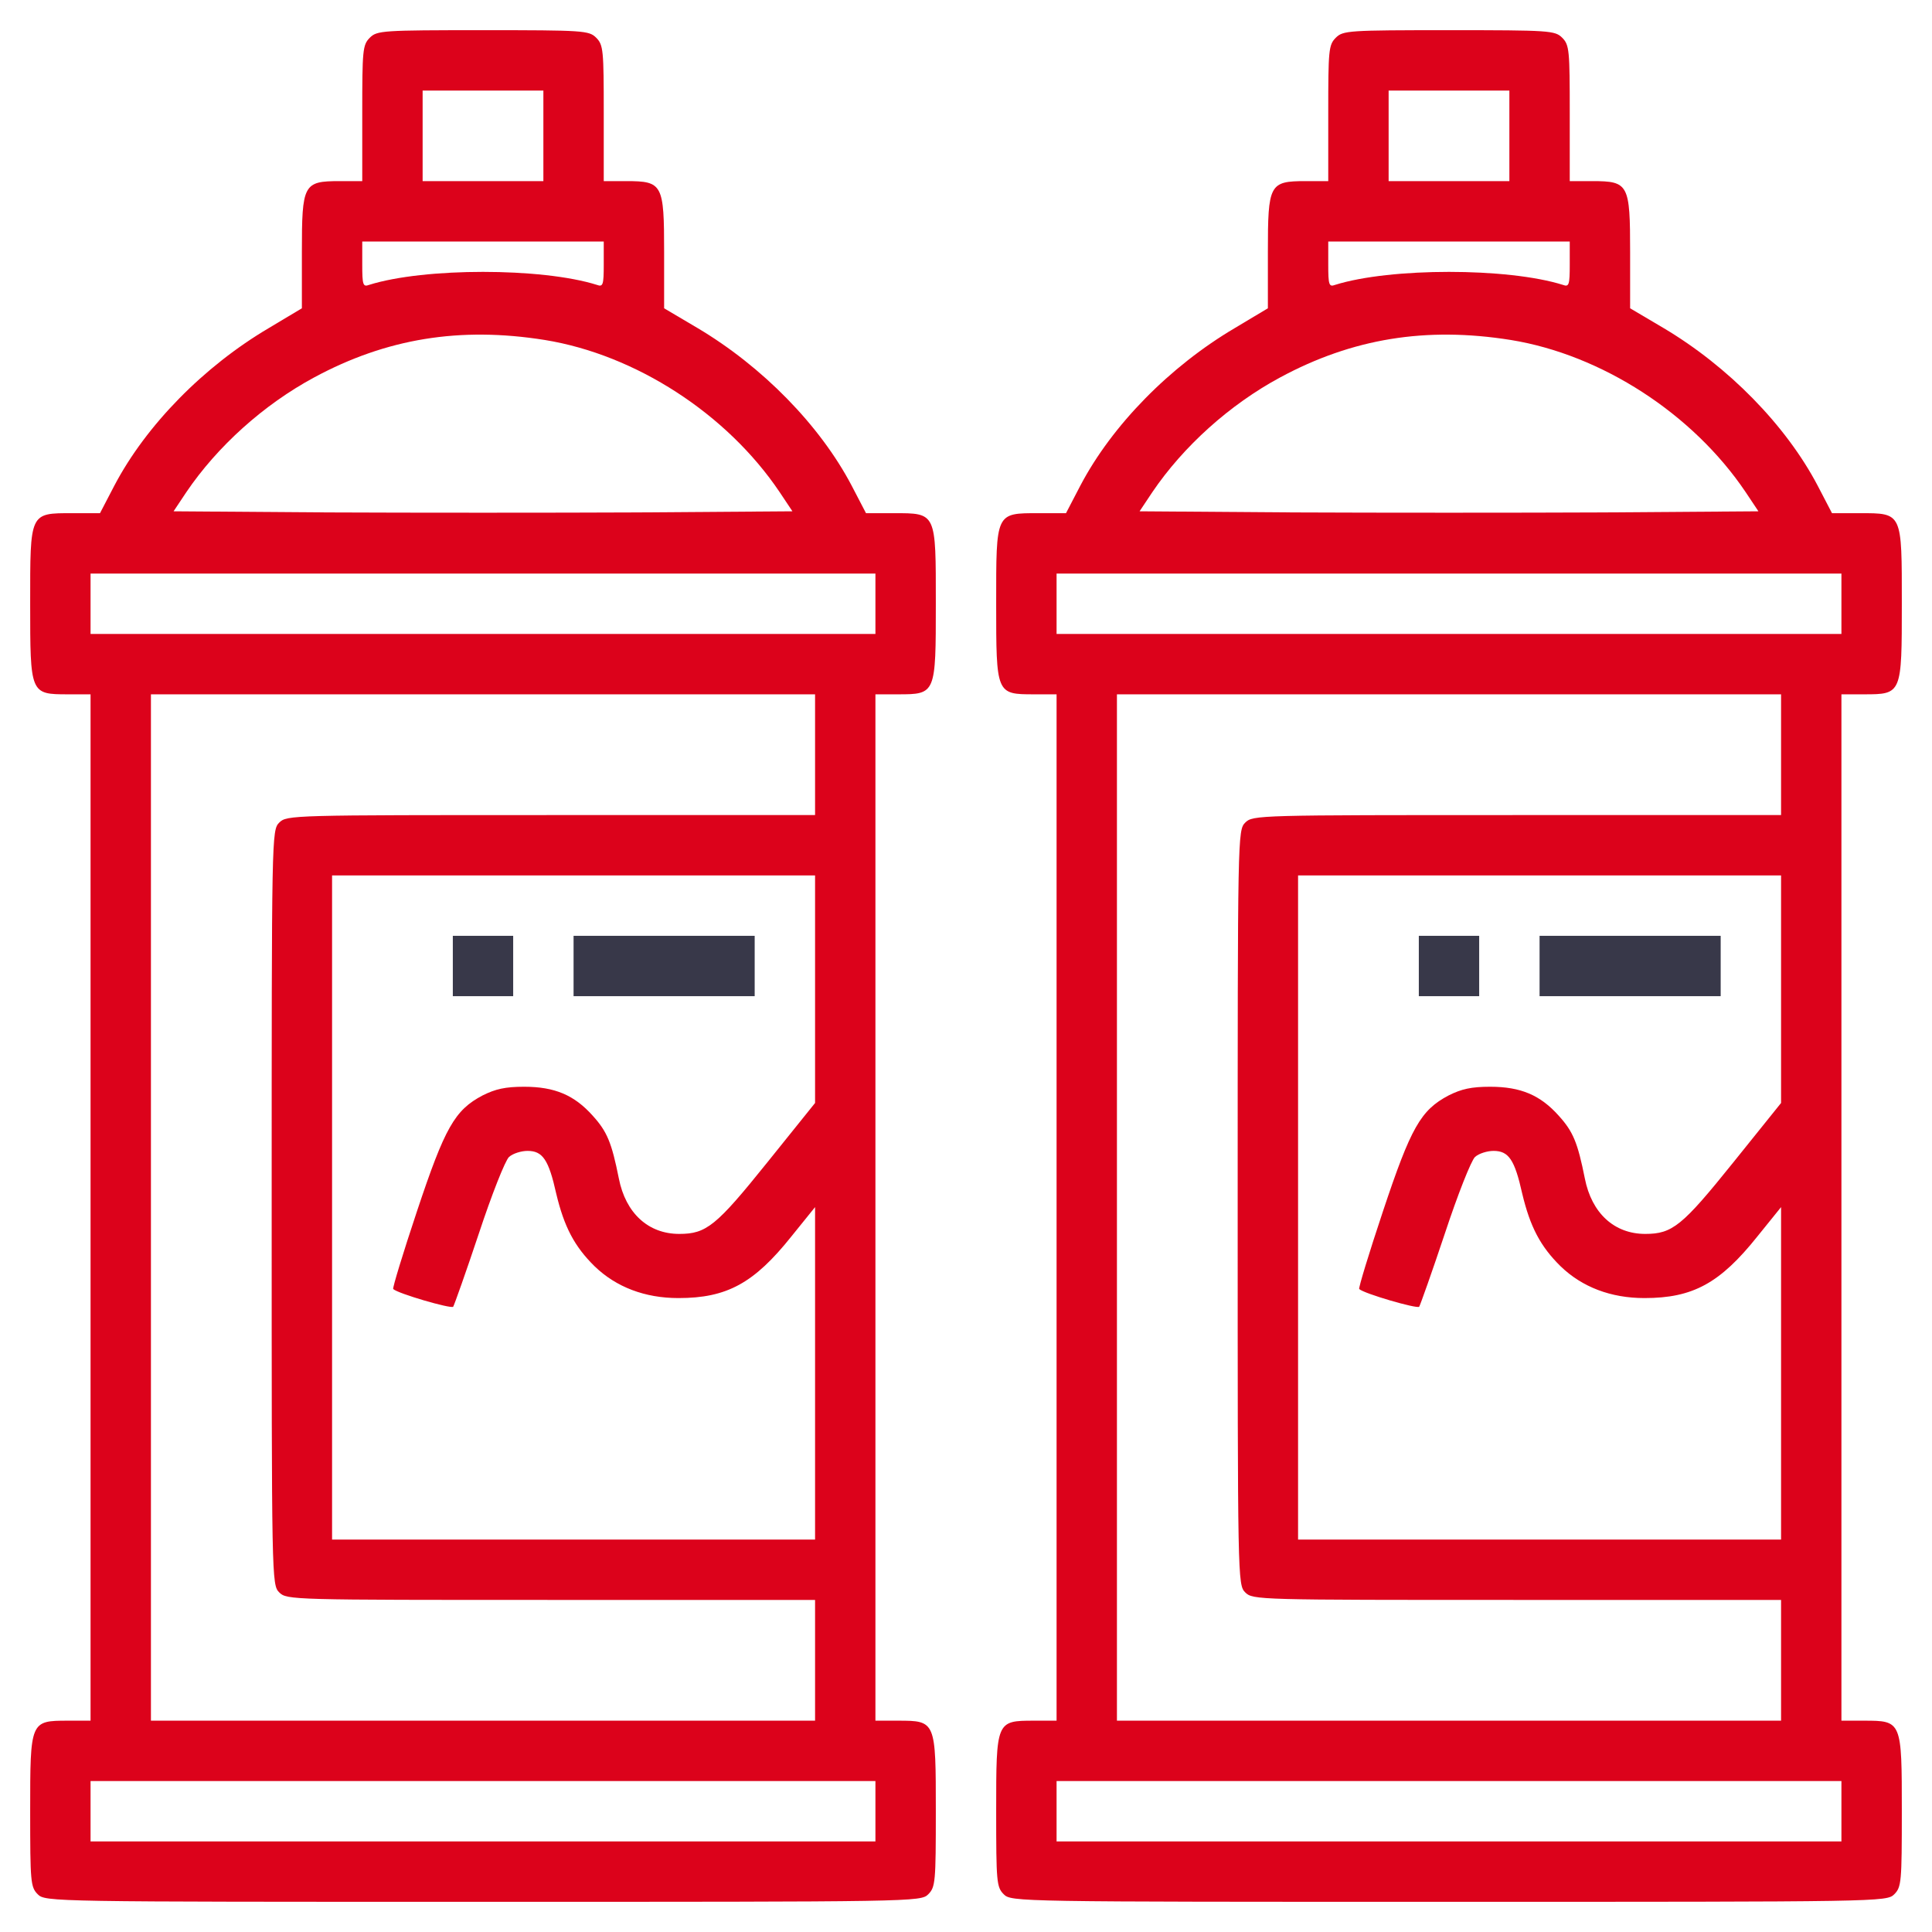 <svg width="100" height="100" viewBox="0 0 100 100" fill="none" xmlns="http://www.w3.org/2000/svg">
<path d="M19.141 1.953C18.77 2.324 18.75 2.598 18.75 5.859V9.375H17.578C15.703 9.375 15.625 9.531 15.625 13.047V15.957L13.926 16.973C10.547 18.965 7.559 22.012 5.918 25.137L5.176 26.562H3.75C1.523 26.562 1.562 26.504 1.562 31.25C1.562 35.918 1.562 35.938 3.516 35.938H4.687V62.5V89.062H3.516C1.562 89.062 1.562 89.082 1.562 93.75C1.562 97.402 1.582 97.676 1.953 98.047C2.344 98.438 2.598 98.438 25 98.438C47.402 98.438 47.656 98.438 48.047 98.047C48.418 97.676 48.438 97.402 48.438 93.75C48.438 89.082 48.438 89.062 46.484 89.062H45.312V62.5V35.938H46.484C48.438 35.938 48.438 35.918 48.438 31.25C48.438 26.504 48.477 26.562 46.25 26.562H44.824L44.082 25.137C42.441 22.012 39.453 18.965 36.094 16.973L34.375 15.957V13.047C34.375 9.531 34.297 9.375 32.422 9.375H31.25V5.859C31.25 2.598 31.23 2.324 30.859 1.953C30.488 1.582 30.215 1.562 25 1.562C19.785 1.562 19.512 1.582 19.141 1.953ZM28.125 7.031V9.375H25H21.875V7.031V4.688H25H28.125V7.031ZM31.25 13.691C31.25 14.746 31.211 14.863 30.898 14.746C28.047 13.848 21.953 13.848 19.102 14.746C18.789 14.863 18.75 14.746 18.75 13.691V12.5H25H31.25V13.691ZM28.203 17.598C32.891 18.359 37.617 21.406 40.352 25.469L41.016 26.465L33.008 26.523C28.613 26.543 21.387 26.543 16.992 26.523L8.984 26.465L9.648 25.469C11.25 23.105 13.652 20.938 16.27 19.531C20 17.52 23.809 16.895 28.203 17.598ZM45.312 31.25V32.812H25H4.687V31.25V29.688H25H45.312V31.25ZM42.188 39.062V42.188H28.516C15.098 42.188 14.844 42.188 14.453 42.578C14.062 42.969 14.062 43.223 14.062 62.5C14.062 81.777 14.062 82.031 14.453 82.422C14.844 82.812 15.098 82.812 28.516 82.812H42.188V85.938V89.062H25H7.812V62.5V35.938H25H42.188V39.062ZM42.188 51.191V57.09L39.707 60.176C37.07 63.457 36.562 63.867 35.156 63.867C33.555 63.867 32.383 62.793 32.031 60.996C31.66 59.141 31.426 58.574 30.684 57.754C29.727 56.68 28.711 56.25 27.129 56.25C26.152 56.25 25.645 56.367 24.98 56.699C23.535 57.461 23.027 58.359 21.582 62.695C20.859 64.863 20.312 66.66 20.352 66.719C20.586 66.953 23.34 67.754 23.457 67.637C23.516 67.539 24.121 65.84 24.785 63.848C25.449 61.836 26.152 60.059 26.348 59.883C26.543 59.707 26.973 59.57 27.305 59.57C28.086 59.57 28.398 60.02 28.789 61.777C29.199 63.496 29.727 64.512 30.781 65.547C31.895 66.621 33.379 67.188 35.117 67.188C37.617 67.188 39.023 66.426 40.957 64.004L42.188 62.48V71.094V79.688H29.688H17.188V62.5V45.312H29.688H42.188V51.191ZM45.312 93.75V95.312H25H4.687V93.75V92.188H25H45.312V93.75Z" fill="#DC021B"/>
<path d="M23.438 50V51.562H25H26.562V50V48.438H25H23.438V50Z" fill="#383849"/>
<path d="M29.688 50V51.562H34.375H39.062V50V48.438H34.375H29.688V50Z" fill="#383849"/>
<path d="M69.141 1.953C68.769 2.324 68.75 2.598 68.75 5.859V9.375H67.578C65.703 9.375 65.625 9.531 65.625 13.047V15.957L63.926 16.973C60.547 18.965 57.559 22.012 55.918 25.137L55.176 26.562H53.77C51.523 26.562 51.562 26.504 51.562 31.25C51.562 35.918 51.562 35.938 53.516 35.938H54.688V62.5V89.062H53.516C51.562 89.062 51.562 89.082 51.562 93.75C51.562 97.402 51.582 97.676 51.953 98.047C52.344 98.438 52.598 98.438 75 98.438C97.402 98.438 97.656 98.438 98.047 98.047C98.418 97.676 98.438 97.402 98.438 93.75C98.438 89.082 98.438 89.062 96.484 89.062H95.312V62.5V35.938H96.484C98.438 35.938 98.438 35.918 98.438 31.25C98.438 26.504 98.477 26.562 96.25 26.562H94.824L94.082 25.137C92.441 22.012 89.453 18.965 86.094 16.973L84.375 15.957V13.047C84.375 9.531 84.297 9.375 82.422 9.375H81.25V5.859C81.25 2.598 81.23 2.324 80.859 1.953C80.488 1.582 80.215 1.562 75 1.562C69.785 1.562 69.512 1.582 69.141 1.953ZM78.125 7.031V9.375H75H71.875V7.031V4.688H75H78.125V7.031ZM81.25 13.691C81.25 14.746 81.211 14.863 80.898 14.746C78.047 13.848 71.953 13.848 69.102 14.746C68.789 14.863 68.75 14.746 68.75 13.691V12.5H75H81.25V13.691ZM78.203 17.598C82.891 18.359 87.617 21.406 90.352 25.469L91.016 26.465L83.008 26.523C78.613 26.543 71.387 26.543 66.992 26.523L58.984 26.465L59.648 25.469C61.25 23.105 63.652 20.938 66.269 19.531C70 17.52 73.809 16.895 78.203 17.598ZM95.312 31.25V32.812H75H54.688V31.25V29.688H75H95.312V31.25ZM92.188 39.062V42.188H78.516C65.098 42.188 64.844 42.188 64.453 42.578C64.062 42.969 64.062 43.223 64.062 62.5C64.062 81.777 64.062 82.031 64.453 82.422C64.844 82.812 65.098 82.812 78.516 82.812H92.188V85.938V89.062H75H57.812V62.5V35.938H75H92.188V39.062ZM92.188 51.191V57.09L89.707 60.176C87.07 63.457 86.562 63.867 85.156 63.867C83.555 63.867 82.383 62.793 82.031 60.996C81.66 59.141 81.426 58.574 80.684 57.754C79.727 56.68 78.711 56.25 77.129 56.25C76.152 56.25 75.644 56.367 74.981 56.699C73.535 57.461 73.027 58.359 71.582 62.695C70.859 64.863 70.312 66.66 70.352 66.719C70.586 66.953 73.34 67.754 73.457 67.637C73.516 67.539 74.121 65.84 74.785 63.848C75.449 61.836 76.152 60.059 76.348 59.883C76.543 59.707 76.973 59.57 77.305 59.57C78.086 59.57 78.398 60.02 78.789 61.777C79.199 63.496 79.727 64.512 80.781 65.547C81.894 66.621 83.379 67.188 85.117 67.188C87.617 67.188 89.023 66.426 90.957 64.004L92.188 62.48V71.094V79.688H79.688H67.188V62.5V45.312H79.688H92.188V51.191ZM95.312 93.75V95.312H75H54.688V93.75V92.188H75H95.312V93.75Z" fill="#DC021B"/>
<path d="M73.438 50V51.562H75H76.562V50V48.438H75H73.438V50Z" fill="#383849"/>
<path d="M79.688 50V51.562H84.375H89.062V50V48.438H84.375H79.688V50Z" fill="#383849"/>
</svg>
